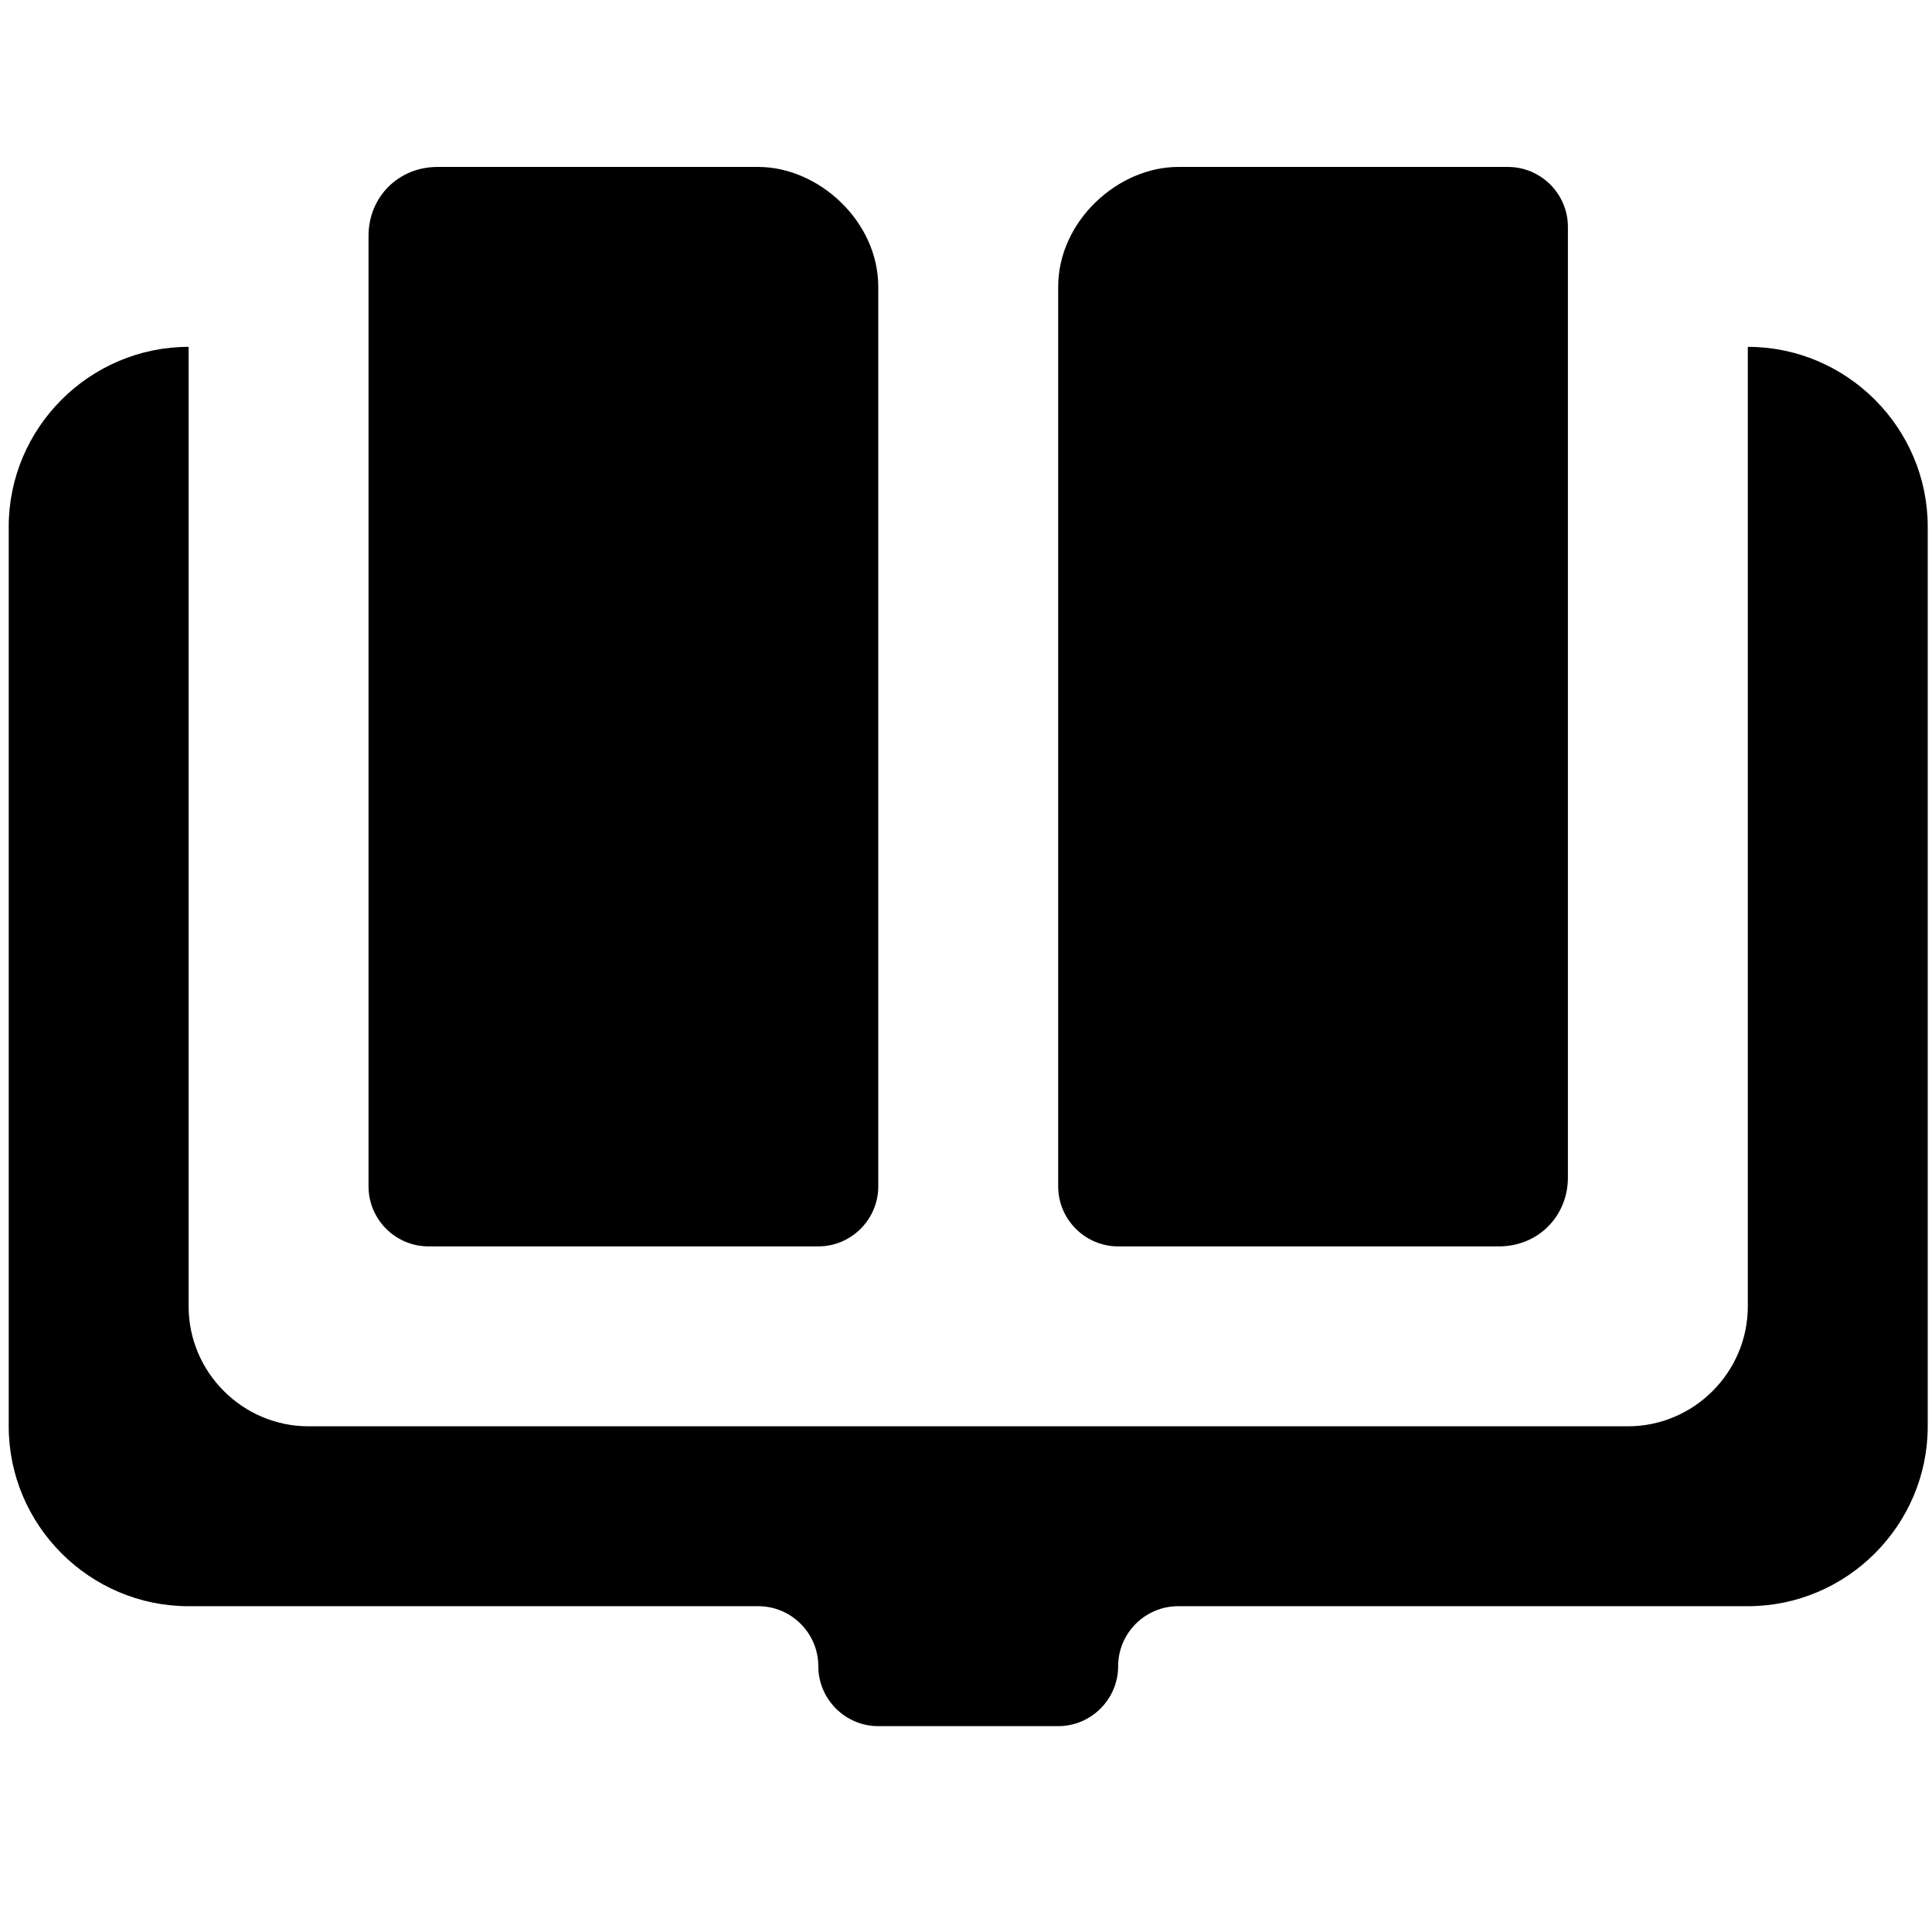 <?xml version="1.0" encoding="UTF-8" standalone="no"?>
<!-- Uploaded to: SVG Repo, www.svgrepo.com, Generator: SVG Repo Mixer Tools -->

<svg
   fill="#000000"
   width="100"
   height="100"
   viewBox="0 0 100 100"
   xml:space="preserve"
   version="1.1"
   id="svg4"
   sodipodi:docname="noteAll.svg"
   inkscape:export-filename="noteAll.svg"
   inkscape:export-xdpi="96"
   inkscape:export-ydpi="96"
   inkscape:version="1.4 (86a8ad7, 2024-10-11)"
   xmlns:inkscape="http://www.inkscape.org/namespaces/inkscape"
   xmlns:sodipodi="http://sodipodi.sourceforge.net/DTD/sodipodi-0.dtd"
   xmlns="http://www.w3.org/2000/svg"
   xmlns:svg="http://www.w3.org/2000/svg"><defs
   id="defs4" /><sodipodi:namedview
   id="namedview4"
   pagecolor="#ffffff"
   bordercolor="#000000"
   borderopacity="0.25"
   inkscape:showpageshadow="2"
   inkscape:pageopacity="0.0"
   inkscape:pagecheckerboard="0"
   inkscape:deskcolor="#d1d1d1"
   inkscape:zoom="8.15"
   inkscape:cx="50.06135"
   inkscape:cy="50"
   inkscape:window-width="1920"
   inkscape:window-height="1017"
   inkscape:window-x="-8"
   inkscape:window-y="-8"
   inkscape:window-maximized="1"
   inkscape:current-layer="svg4" />

<g
   id="g4"
   transform="matrix(1.552,0,0,1.552,-27.485,-27.055)">
	<g
   id="g1">
		<path
   d="m 32,59 h 13 c 1.1,0 2,-0.9 2,-2 V 27 c 0,-2.2 -2,-4 -4,-4 H 32.3 C 31,23 30,24 30,25.3 V 55 57 c 0,1.1 0.9,2 2,2 z"
   id="path1" />
	</g>
	<g
   id="g2">
		<path
   d="m 76,29 v 32 c 0,2.2 -1.8,4 -4,4 H 28 c -2.2,0 -4,-1.8 -4,-4 V 29 c -3.3,0 -6,2.7 -6,6 v 30 c 0,3.3 2.7,6 6,6 h 19 c 1.1,0 2,0.9 2,2 v 0 c 0,1.1 0.9,2 2,2 h 6 c 1.1,0 2,-0.9 2,-2 v 0 c 0,-1.1 0.9,-2 2,-2 h 19 c 3.3,0 6,-2.7 6,-6 V 35 c 0,-3.3 -2.7,-6 -6,-6 z"
   id="path2" />
	</g>
	<g
   id="g3">
		<path
   d="M 55,59 H 67.7 C 69,59 70,58 70,56.7 V 55 25 c 0,-1.1 -0.9,-2 -2,-2 H 57 c -2,0 -4,1.8 -4,4 v 30 c 0,1.1 0.9,2 2,2 z"
   id="path3" />
	</g>
</g>
</svg>
